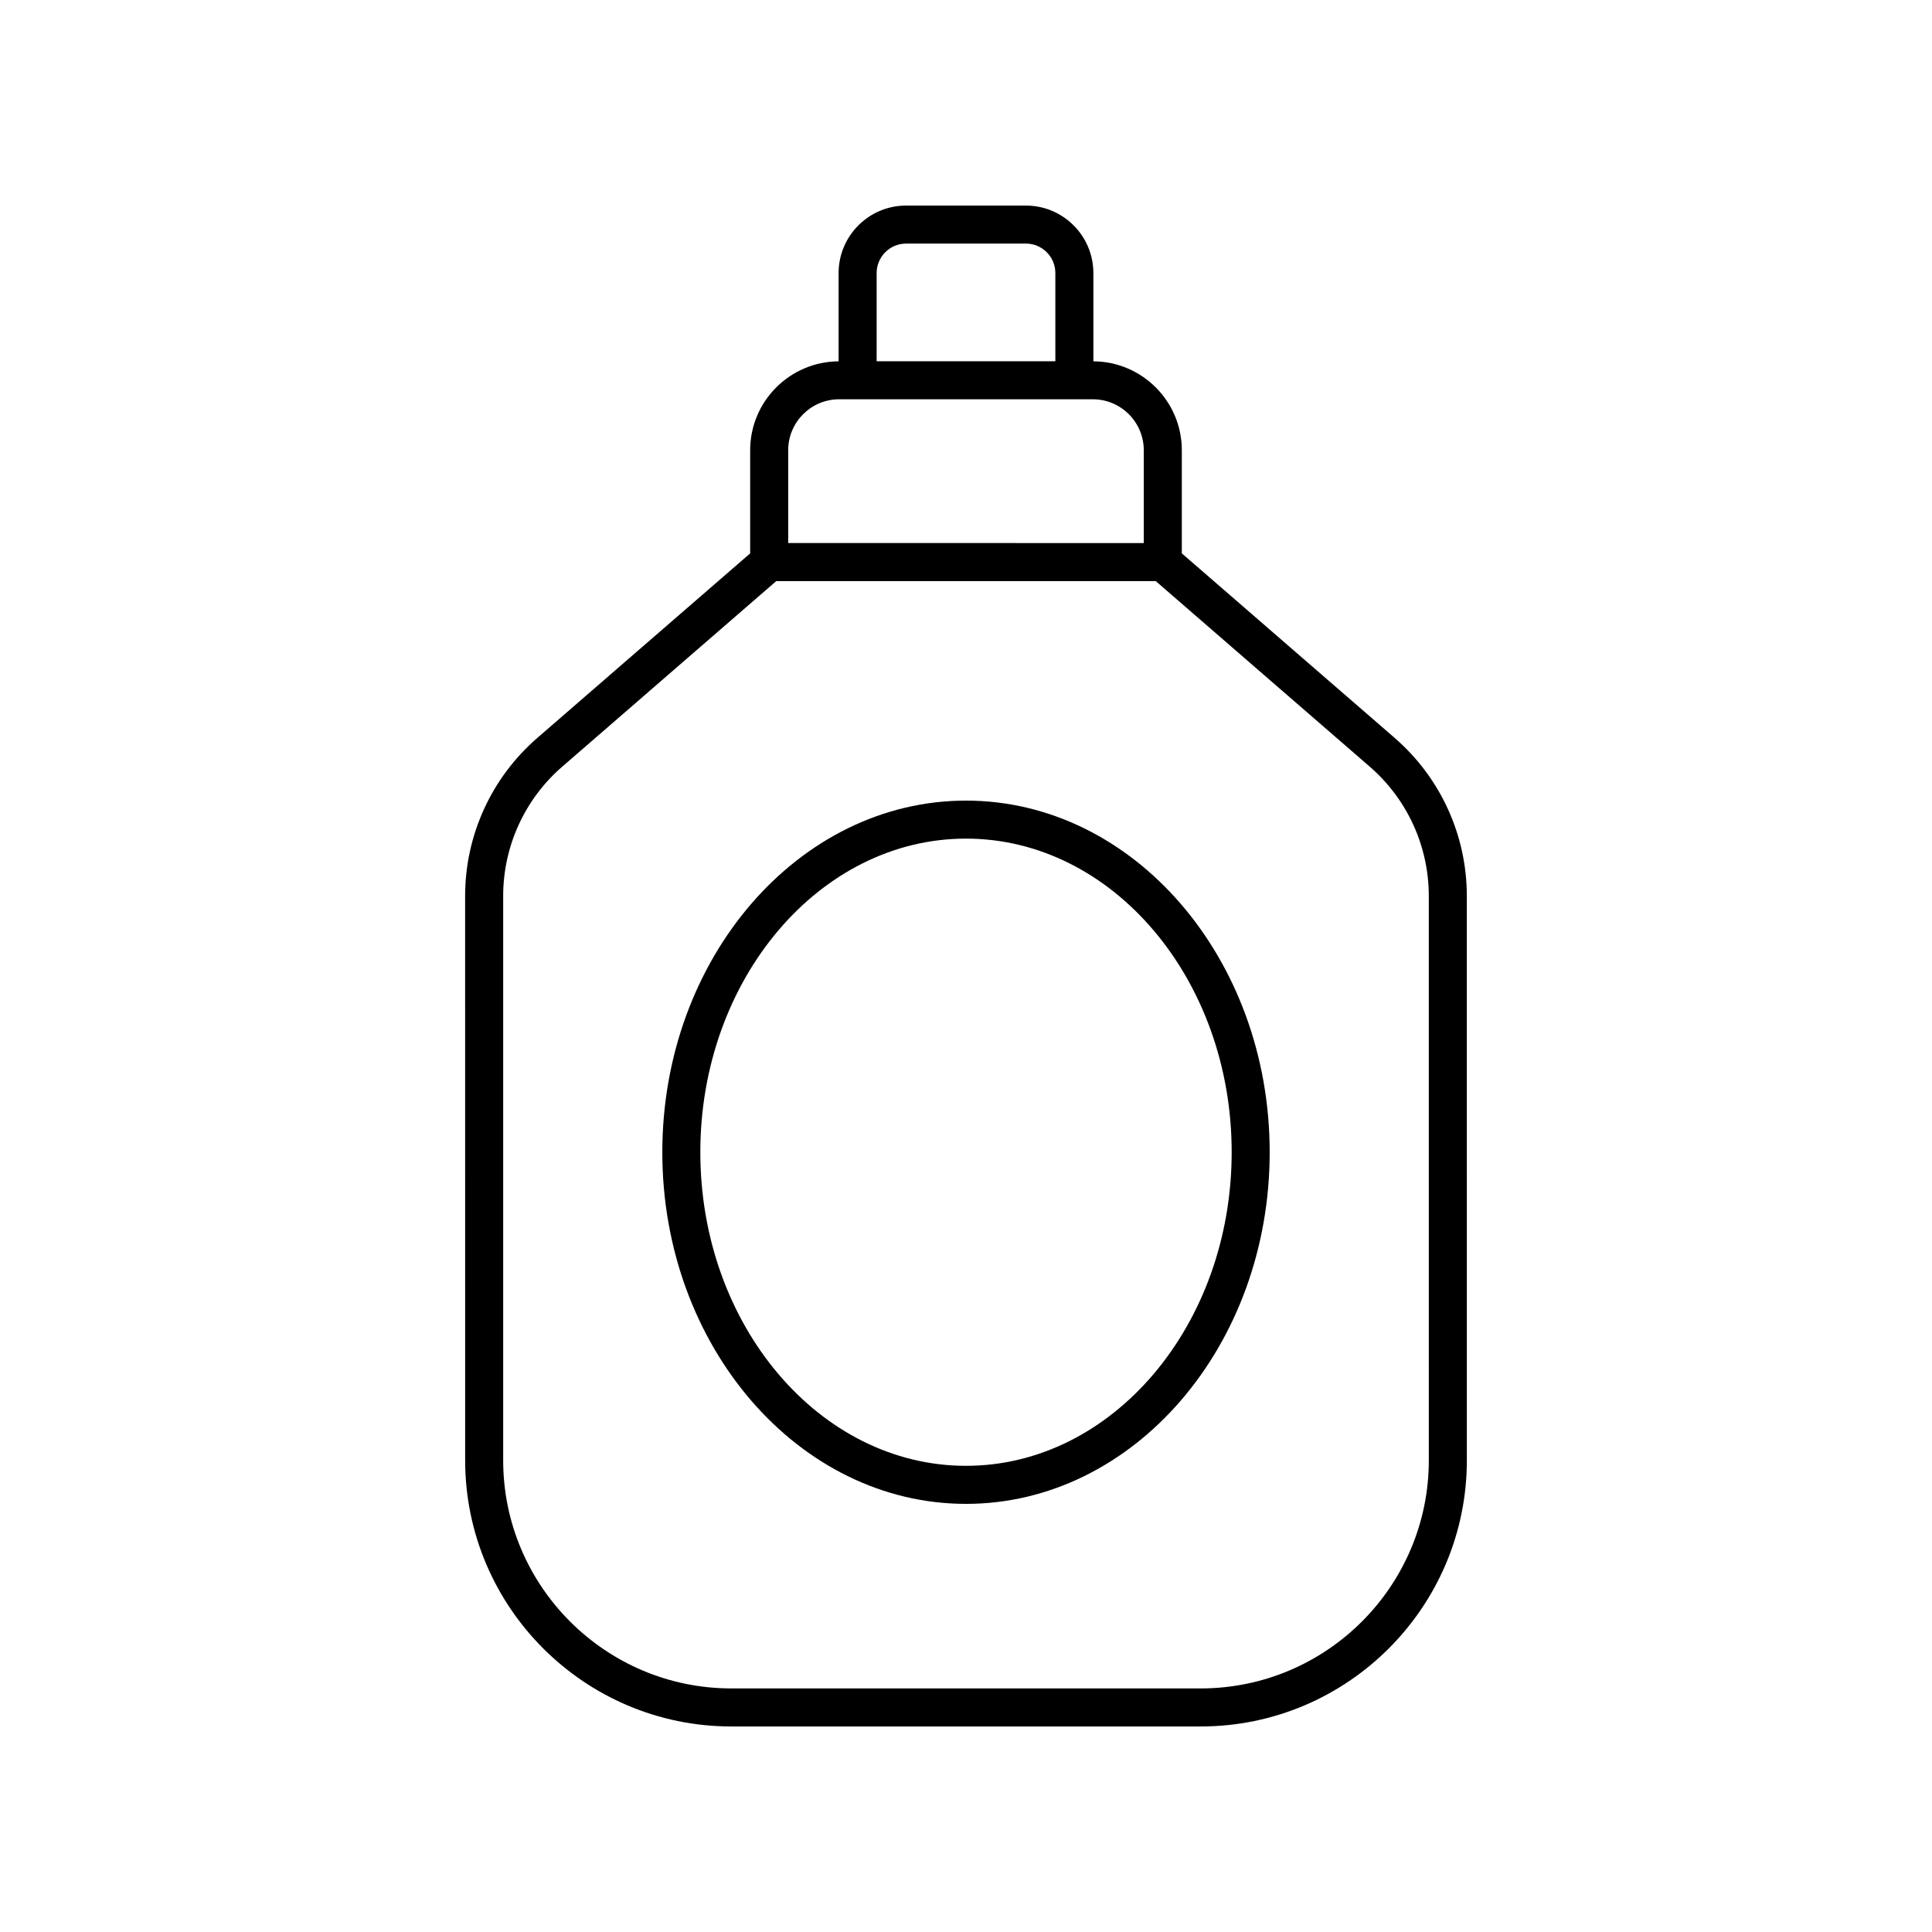 <?xml version="1.0" encoding="UTF-8"?>
<!-- Uploaded to: SVG Repo, www.svgrepo.com, Generator: SVG Repo Mixer Tools -->
<svg fill="#000000" width="800px" height="800px" version="1.1" viewBox="144 144 512 512" xmlns="http://www.w3.org/2000/svg">
 <g>
  <path d="m513.62 339.57-56.426-48.918v-27.336c0-12.949-10.5-23.484-23.438-23.562v-23.391c0-9.859-8.02-17.883-17.883-17.883h-31.75c-9.859 0-17.883 8.023-17.883 17.883v23.391c-12.934 0.078-23.438 10.613-23.438 23.562v27.336l-56.426 48.918c-12.145 10.535-19.113 25.797-19.113 41.875l0.008 149.55c0 38.895 31.641 70.535 70.535 70.535h124.39c38.895 0 70.535-31.641 70.535-70.535l-0.008-149.55c0-16.078-6.965-31.34-19.109-41.875zm-137.3-123.21c0-4.305 3.5-7.809 7.805-7.809h31.75c4.305 0 7.805 3.504 7.805 7.809v23.375h-47.359zm-23.438 46.953c0-7.445 6.055-13.5 13.5-13.5h67.23c7.445 0 13.5 6.055 13.5 13.5v24.602l-94.23-0.004zm169.77 267.68c0 33.34-27.121 60.457-60.457 60.457h-124.39c-33.336 0-60.457-27.117-60.457-60.457v-149.55c0-13.156 5.699-25.645 15.637-34.258l56.738-49.195h100.55l56.738 49.195c9.938 8.613 15.637 21.102 15.637 34.258z"/>
  <path d="m400 356.17c-44.379 0-80.48 41.801-80.48 93.184-0.004 51.387 36.102 93.188 80.48 93.188s80.48-41.801 80.48-93.184c0-51.387-36.102-93.188-80.48-93.188zm0 176.29c-38.82 0-70.406-37.285-70.406-83.109s31.582-83.109 70.406-83.109c38.82 0 70.406 37.285 70.406 83.109-0.004 45.824-31.586 83.109-70.406 83.109z"/>
 </g>
</svg>